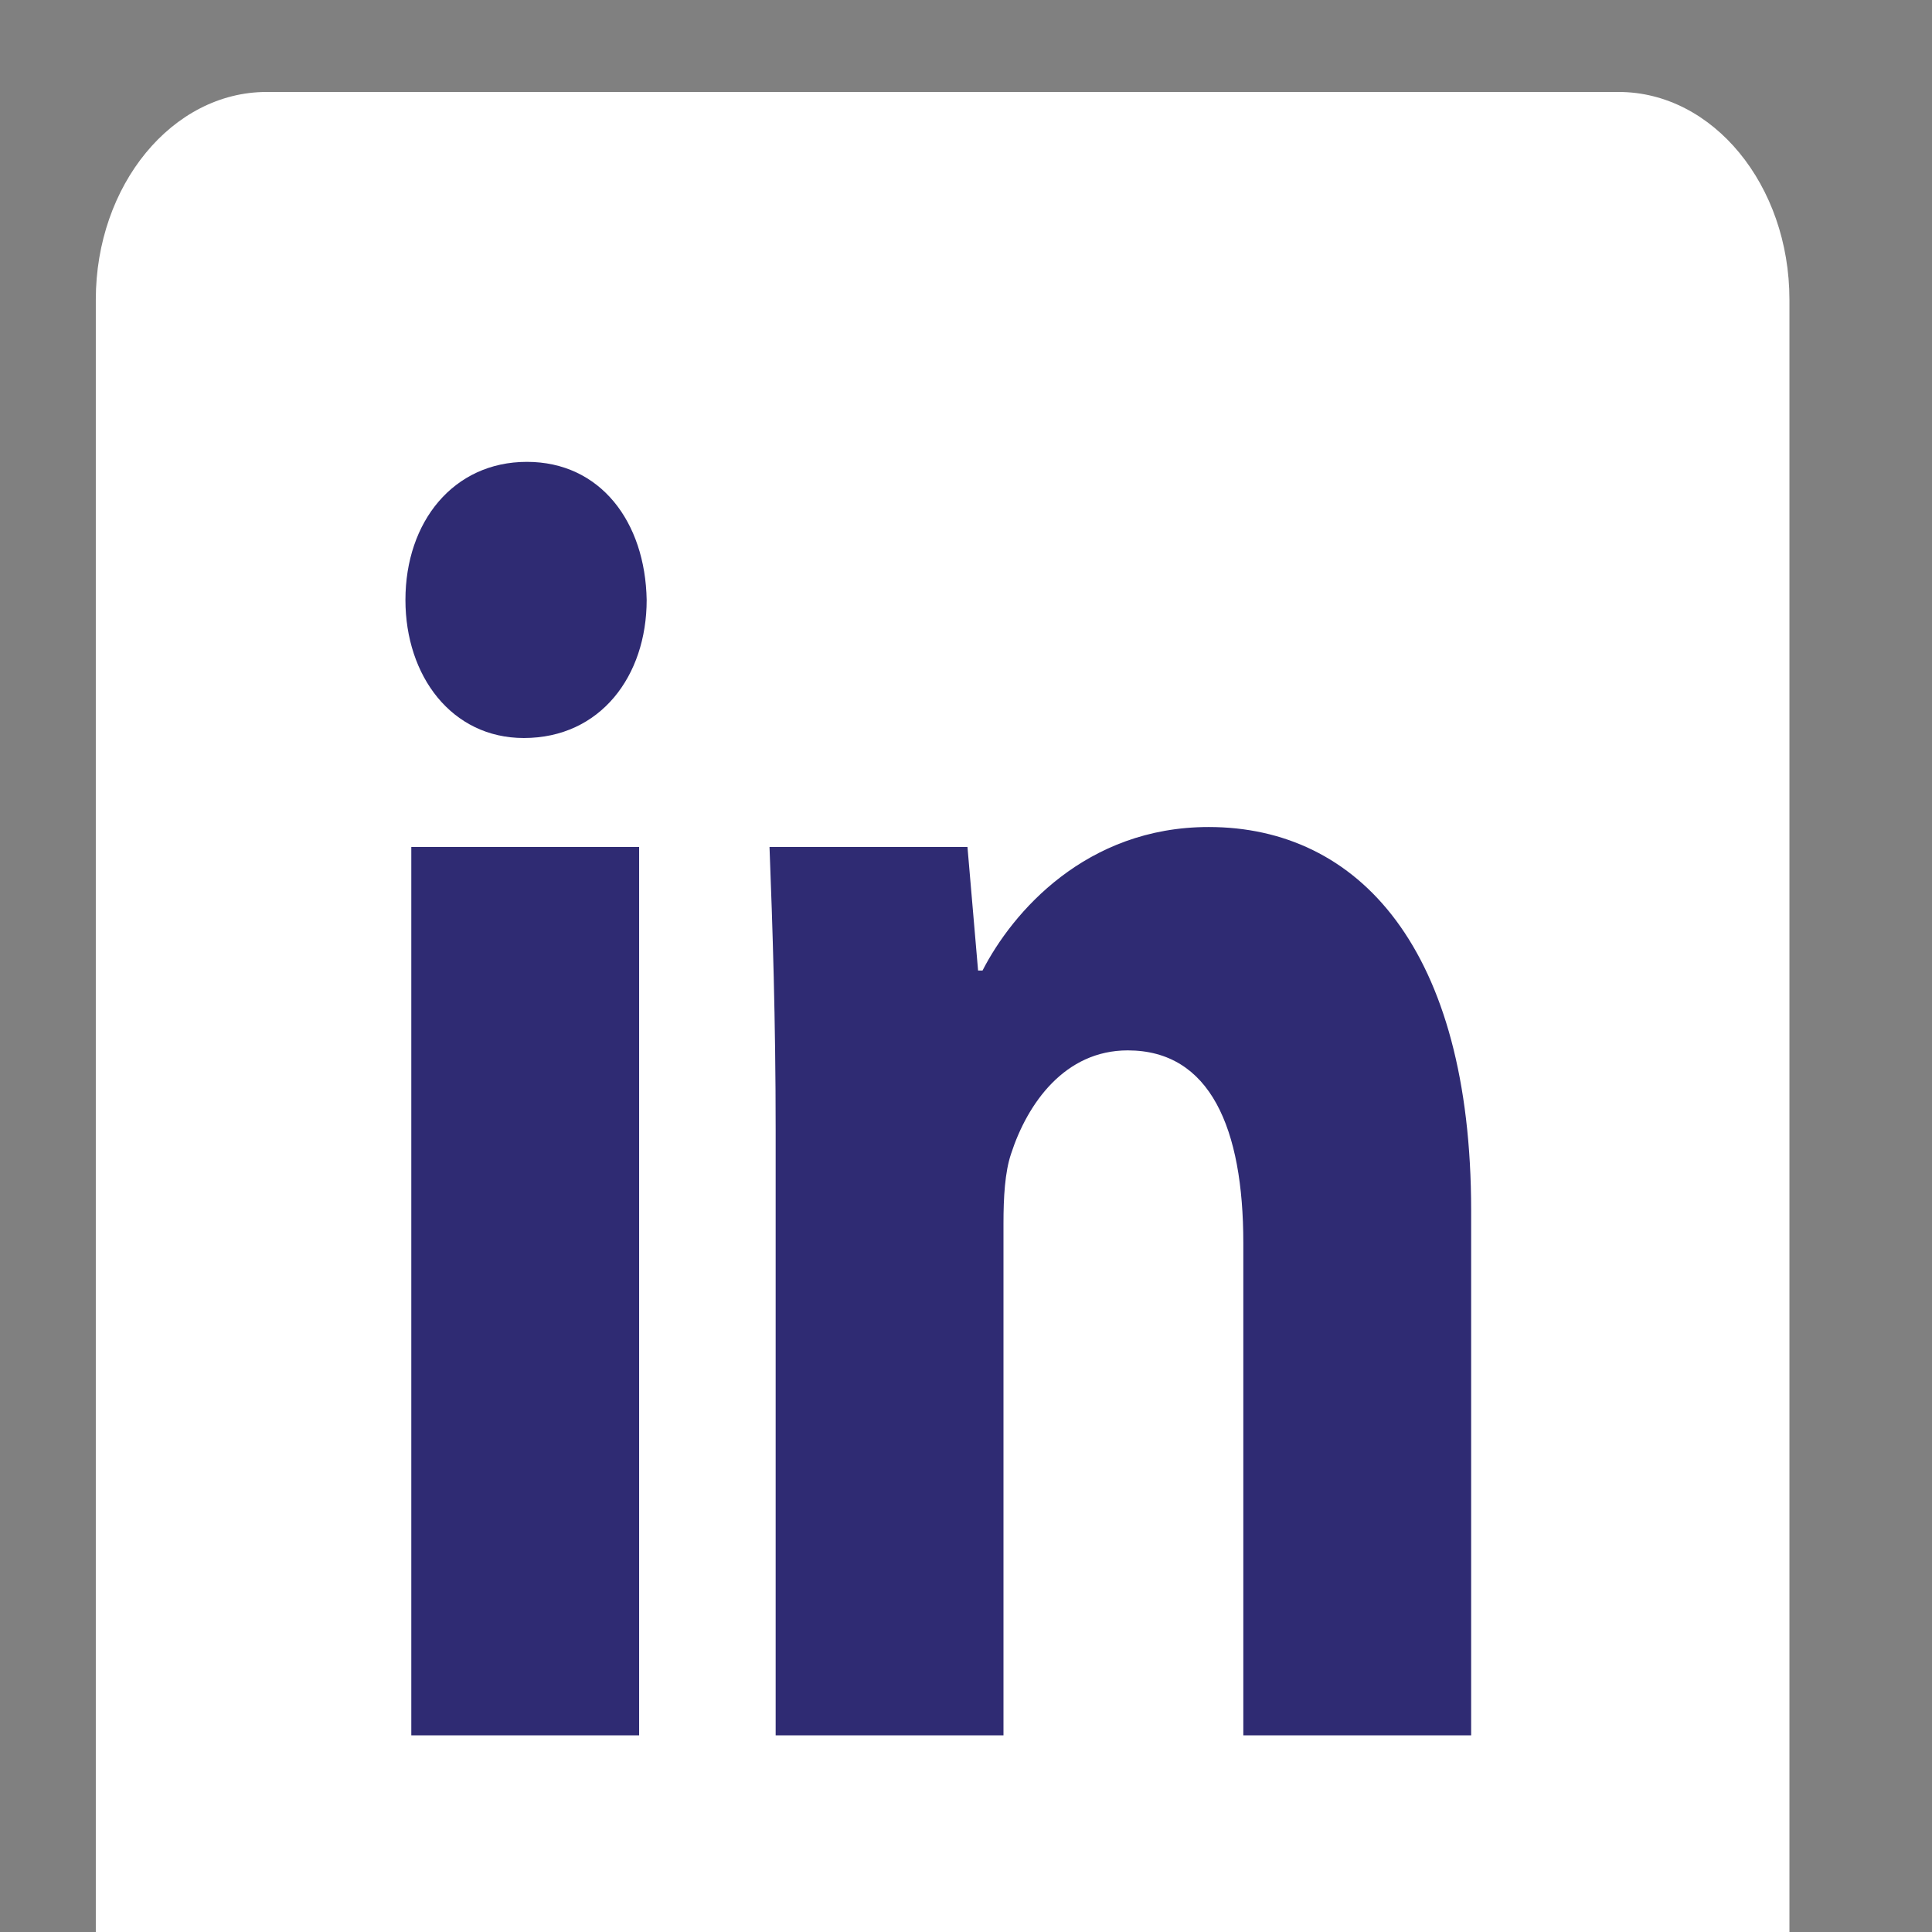 <?xml version="1.0" encoding="UTF-8" standalone="no"?>
<!DOCTYPE svg PUBLIC "-//W3C//DTD SVG 1.1//EN" "http://www.w3.org/Graphics/SVG/1.1/DTD/svg11.dtd">
<svg width="100%" height="100%" viewBox="0 0 249 249" version="1.1" xmlns="http://www.w3.org/2000/svg" xmlns:xlink="http://www.w3.org/1999/xlink" xml:space="preserve" xmlns:serif="http://www.serif.com/" style="fill-rule:evenodd;clip-rule:evenodd;stroke-linejoin:round;stroke-miterlimit:2;">
    <rect x="0" y="0" width="249" height="249" fill="#808080" stroke="none"/>
    <g transform="matrix(1,0,0,1,-5817.31,-887.99)">
        <g transform="matrix(1,0,0,1.928,4851.83,0)">
            <g transform="matrix(0.808,0,0,0.482,-3634.17,48.676)">
                <rect x="5693.99" y="854.08" width="307.043" height="266.743" style="fill:none;"/>
            </g>
        </g>
        <g transform="matrix(1,0,0,1.928,4851.83,0)">
            <g transform="matrix(2.249,0,0,7.541,-2943.39,-6856.84)">
                <g>
                    <g transform="matrix(0.016,0,0,0.003,1742.93,971.052)">
                        <path d="M6104,5562C6104,5901 5830,6175 5492,6175L650,6175C312,6175 38,5901 38,5562L38,652C38,313 312,38 650,38L5492,38C5830,38 6104,313 6104,652L6104,5562Z" style="fill:white;fill-rule:nonzero;"/>
                    </g>
                    <g transform="matrix(0.016,0,0,0.003,1742.93,971.052)">
                        <path d="M2011,1539C2011,1764 1845,1947 1571,1947C1313,1947 1147,1764 1147,1539C1147,1308 1319,1131 1582,1131C1845,1131 2006,1308 2011,1539ZM1168,4894L1168,2269L1984,2269L1984,4894L1168,4894Z" style="fill:rgb(47,43,115);fill-rule:nonzero;"/>
                    </g>
                    <g transform="matrix(0.016,0,0,0.003,1742.93,971.052)">
                        <path d="M2473,3106C2473,2779 2462,2505 2451,2269L3160,2269L3198,2634L3214,2634C3321,2462 3584,2210 4024,2210C4561,2210 4964,2570 4964,3343L4964,4894L4148,4894L4148,3439C4148,3101 4030,2870 3734,2870C3509,2870 3375,3026 3316,3176C3294,3230 3289,3305 3289,3380L3289,4894L2473,4894L2473,3106Z" style="fill:rgb(47,43,115);fill-rule:nonzero;"/>
                    </g>
                </g>
            </g>
        </g>
    </g>
</svg>
